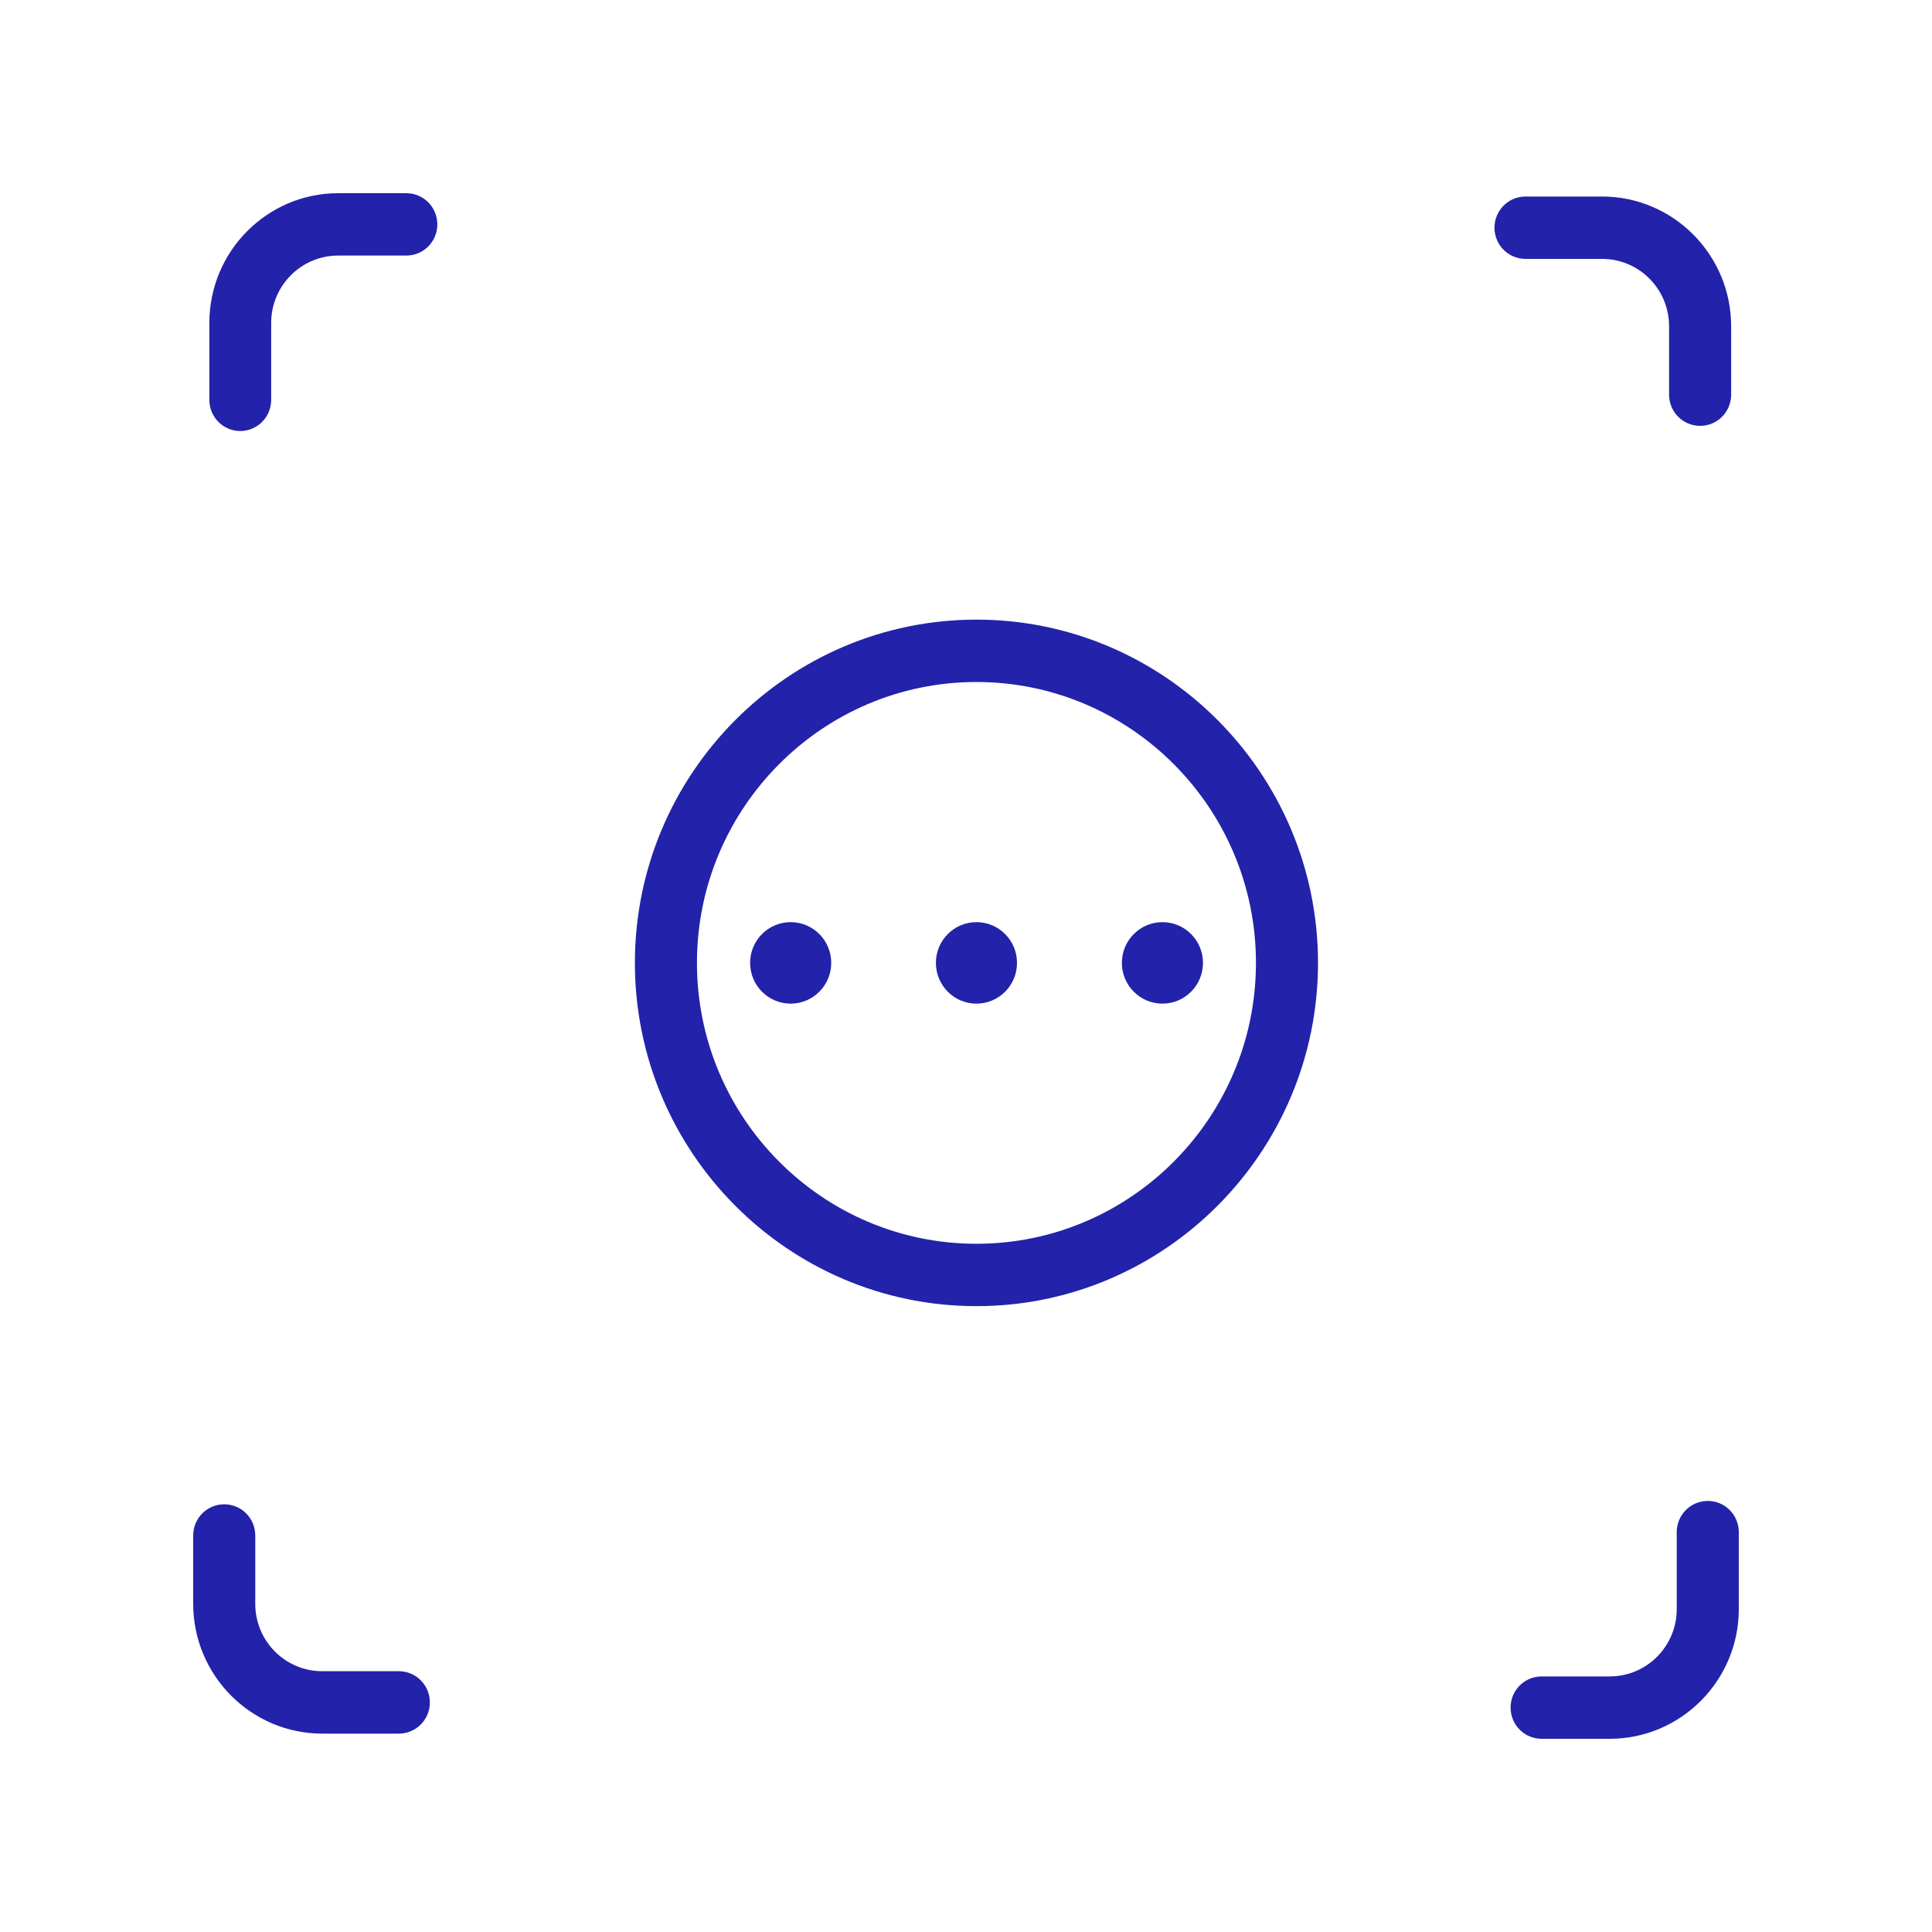 <svg width="50" height="50" viewBox="0 0 50 50" fill="none" xmlns="http://www.w3.org/2000/svg">
<g clip-path="url(#clip0_2637_13570)">
<path d="M6.221 11.155C5.776 11.155 5.418 10.795 5.418 10.348V8.358C5.418 6.507 6.911 5 8.753 5H10.515C10.959 5 11.318 5.361 11.318 5.807C11.318 6.254 10.959 6.614 10.515 6.614H8.753C7.795 6.614 7.018 7.394 7.018 8.358V10.348C7.018 10.795 6.66 11.155 6.215 11.155H6.221Z" fill="#2222AA"/>
<path d="M41.659 45H39.898C39.453 45 39.094 44.639 39.094 44.193C39.094 43.746 39.453 43.386 39.898 43.386H41.659C42.617 43.386 43.394 42.606 43.394 41.642V39.652C43.394 39.205 43.752 38.844 44.197 38.844C44.641 38.844 45 39.205 45 39.652V41.642C45 43.493 43.501 45 41.659 45Z" fill="#2222AA"/>
<path d="M43.999 11.021C43.554 11.021 43.196 10.661 43.196 10.214V8.444C43.196 7.481 42.419 6.7 41.461 6.7H39.48C39.036 6.7 38.677 6.34 38.677 5.893C38.677 5.447 39.036 5.086 39.48 5.086H41.461C43.303 5.086 44.802 6.593 44.802 8.444V10.214C44.802 10.661 44.443 11.021 43.999 11.021Z" fill="#2222AA"/>
<path d="M10.322 44.866H8.341C6.499 44.866 5 43.359 5 41.508V39.738C5 39.291 5.359 38.931 5.803 38.931C6.247 38.931 6.606 39.291 6.606 39.738V41.508C6.606 42.471 7.383 43.251 8.341 43.251H10.322C10.766 43.251 11.125 43.612 11.125 44.059C11.125 44.505 10.766 44.866 10.322 44.866Z" fill="#2222AA"/>
<path d="M25.27 33.803C20.393 33.803 16.431 29.816 16.431 24.919C16.431 20.023 20.398 16.036 25.27 16.036C30.143 16.036 34.11 20.023 34.11 24.919C34.11 29.816 30.143 33.803 25.27 33.803ZM25.27 17.65C21.282 17.65 18.037 20.911 18.037 24.919C18.037 28.928 21.282 32.189 25.27 32.189C29.259 32.189 32.504 28.928 32.504 24.919C32.504 20.911 29.259 17.65 25.27 17.65Z" fill="#2222AA"/>
<path d="M20.462 25.974C21.042 25.974 21.512 25.502 21.512 24.919C21.512 24.337 21.042 23.865 20.462 23.865C19.883 23.865 19.413 24.337 19.413 24.919C19.413 25.502 19.883 25.974 20.462 25.974Z" fill="#2222AA"/>
<path d="M25.27 25.974C25.85 25.974 26.32 25.502 26.32 24.919C26.32 24.337 25.85 23.865 25.27 23.865C24.691 23.865 24.221 24.337 24.221 24.919C24.221 25.502 24.691 25.974 25.27 25.974Z" fill="#2222AA"/>
<path d="M30.084 25.974C30.663 25.974 31.133 25.502 31.133 24.919C31.133 24.337 30.663 23.865 30.084 23.865C29.504 23.865 29.034 24.337 29.034 24.919C29.034 25.502 29.504 25.974 30.084 25.974Z" fill="#2222AA"/>
</g>
<defs>
<clipPath id="clip0_2637_13570">
<rect width="40" height="40" fill="white" transform="translate(5 5)"/>
</clipPath>
</defs>
</svg>
